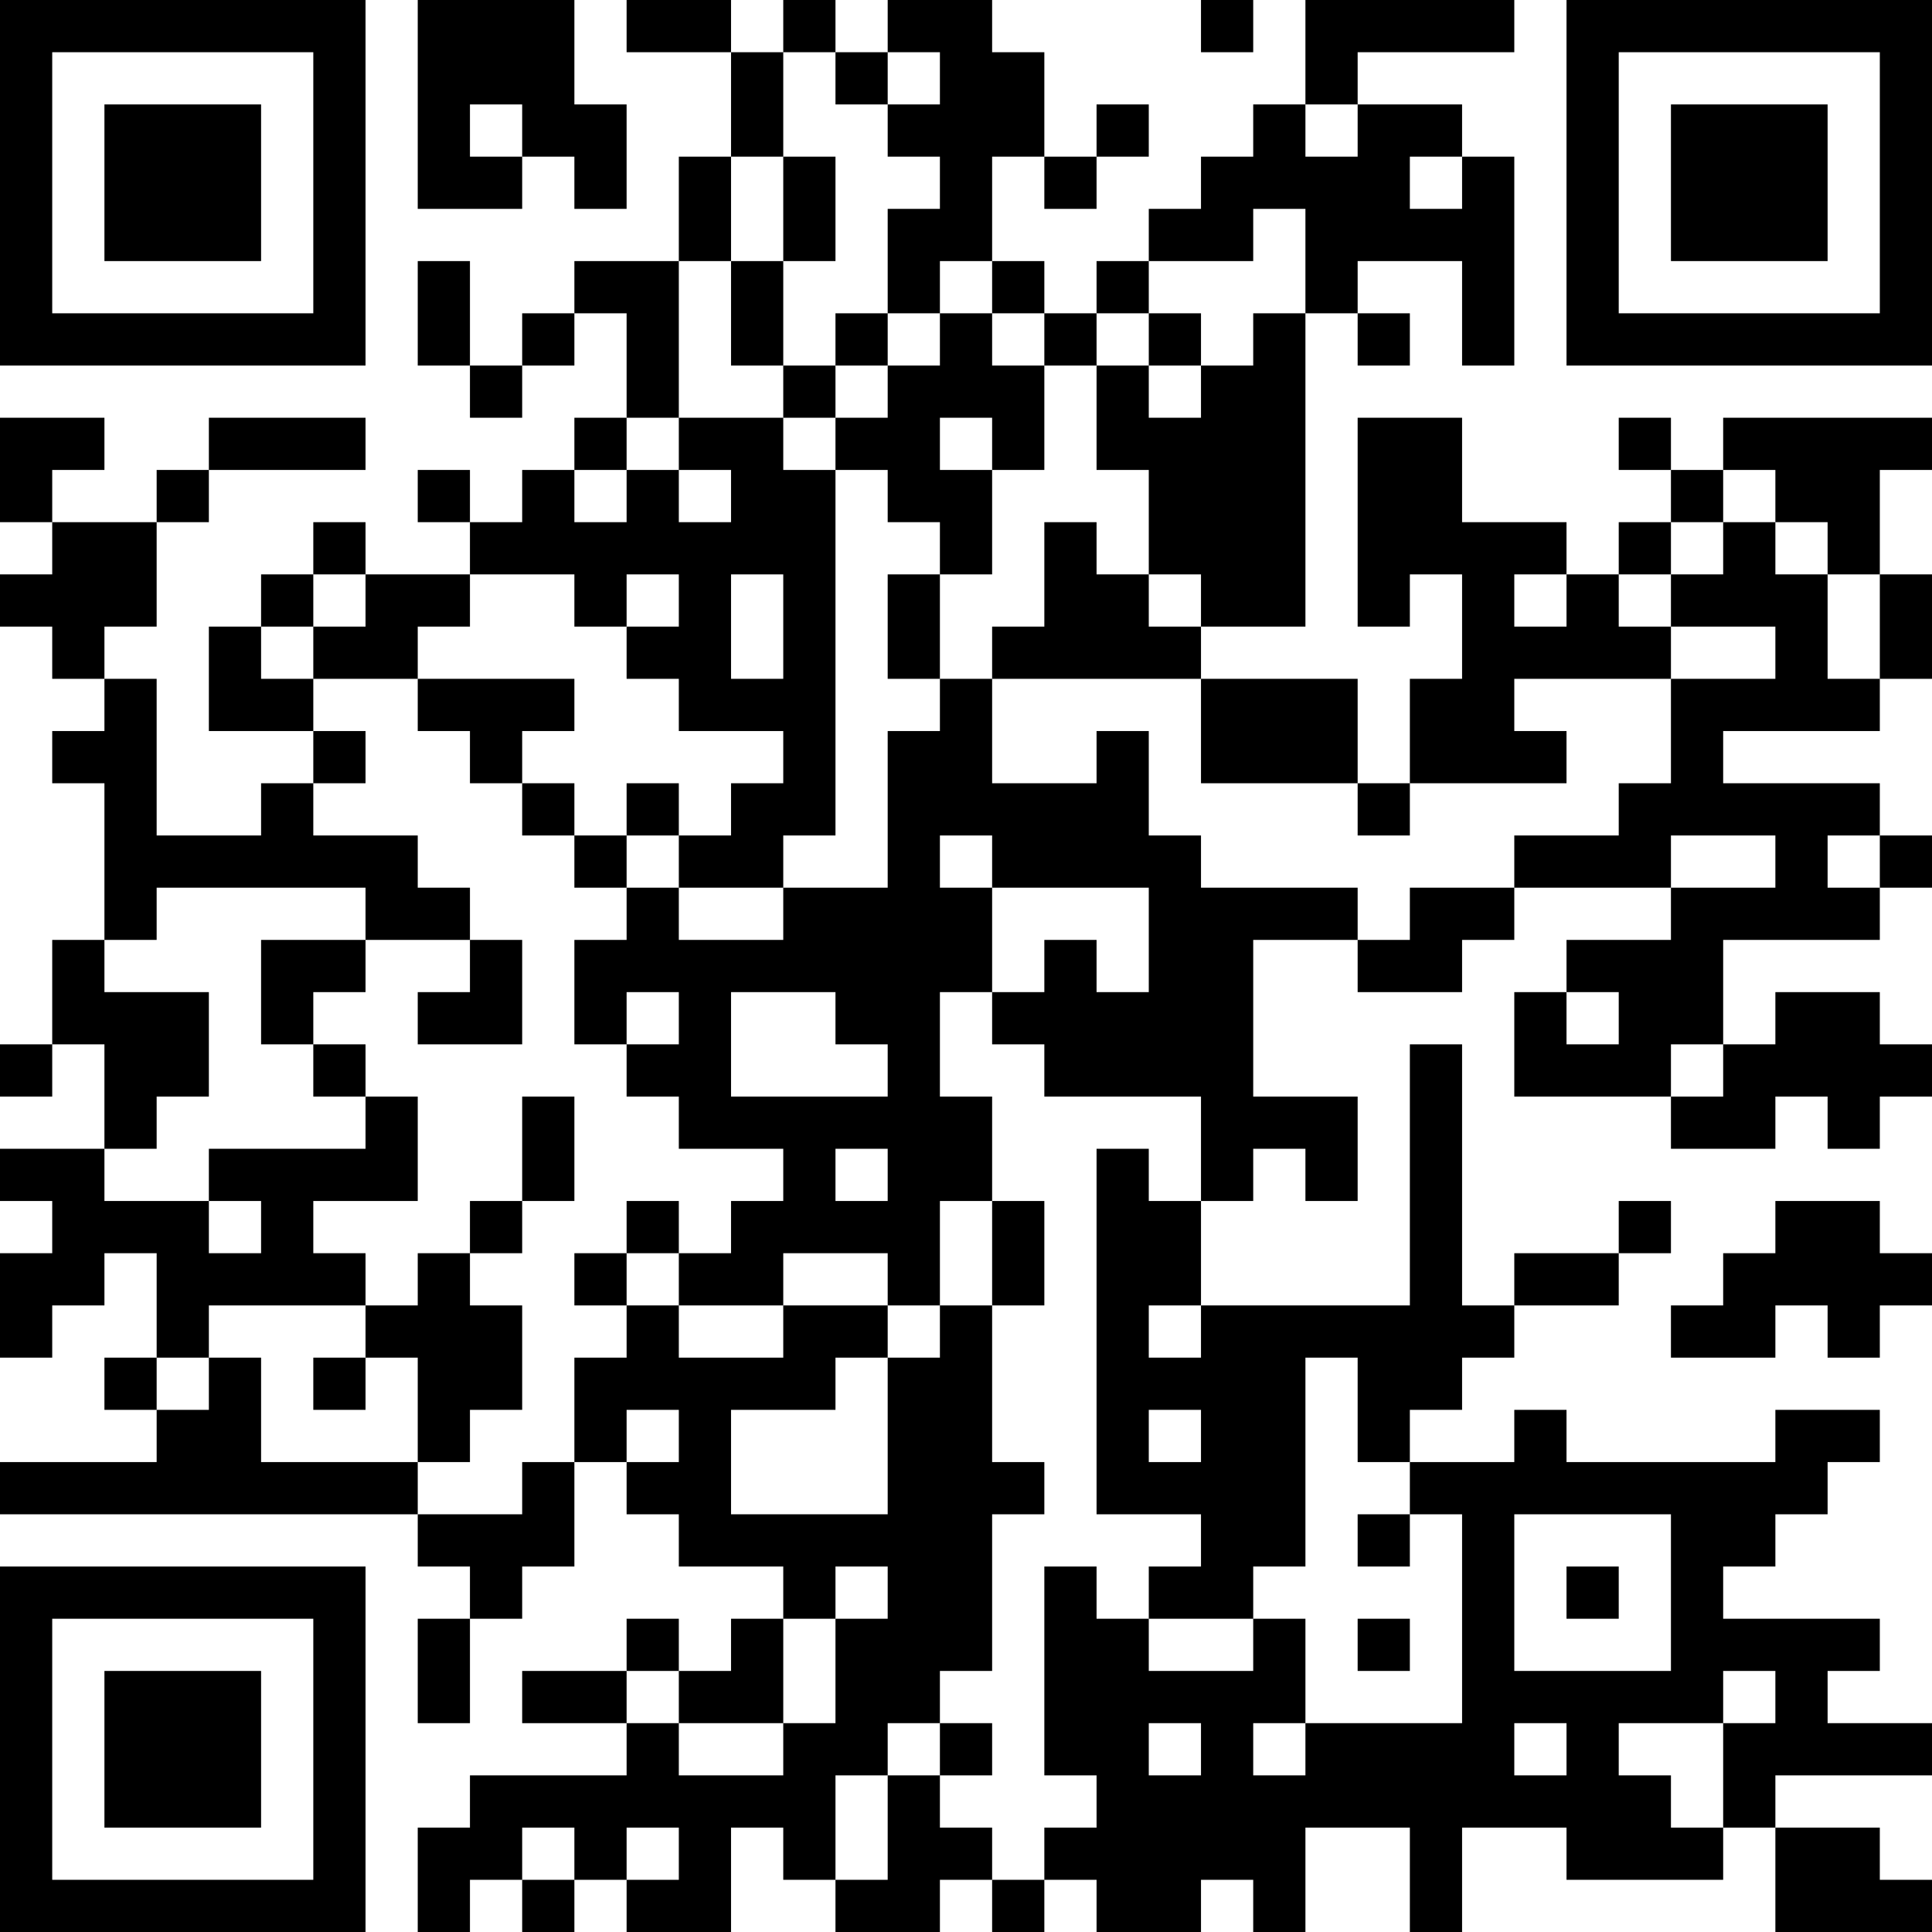 <?xml version="1.0" encoding="UTF-8"?>
<svg xmlns="http://www.w3.org/2000/svg" version="1.1" width="400" height="400" viewBox="0 0 400 400"><rect x="0" y="0" width="400" height="400" fill="#ffffff"/><g transform="scale(10.811)"><g transform="translate(0,0)"><path fill-rule="evenodd" d="M8 0L8 4L10 4L10 3L11 3L11 4L12 4L12 2L11 2L11 0ZM12 0L12 1L14 1L14 3L13 3L13 5L11 5L11 6L10 6L10 7L9 7L9 5L8 5L8 7L9 7L9 8L10 8L10 7L11 7L11 6L12 6L12 8L11 8L11 9L10 9L10 10L9 10L9 9L8 9L8 10L9 10L9 11L7 11L7 10L6 10L6 11L5 11L5 12L4 12L4 14L6 14L6 15L5 15L5 16L3 16L3 13L2 13L2 12L3 12L3 10L4 10L4 9L7 9L7 8L4 8L4 9L3 9L3 10L1 10L1 9L2 9L2 8L0 8L0 10L1 10L1 11L0 11L0 12L1 12L1 13L2 13L2 14L1 14L1 15L2 15L2 18L1 18L1 20L0 20L0 21L1 21L1 20L2 20L2 22L0 22L0 23L1 23L1 24L0 24L0 26L1 26L1 25L2 25L2 24L3 24L3 26L2 26L2 27L3 27L3 28L0 28L0 29L8 29L8 30L9 30L9 31L8 31L8 33L9 33L9 31L10 31L10 30L11 30L11 28L12 28L12 29L13 29L13 30L15 30L15 31L14 31L14 32L13 32L13 31L12 31L12 32L10 32L10 33L12 33L12 34L9 34L9 35L8 35L8 37L9 37L9 36L10 36L10 37L11 37L11 36L12 36L12 37L14 37L14 35L15 35L15 36L16 36L16 37L18 37L18 36L19 36L19 37L20 37L20 36L21 36L21 37L23 37L23 36L24 36L24 37L25 37L25 35L27 35L27 37L28 37L28 35L30 35L30 36L33 36L33 35L34 35L34 37L37 37L37 36L36 36L36 35L34 35L34 34L37 34L37 33L35 33L35 32L36 32L36 31L33 31L33 30L34 30L34 29L35 29L35 28L36 28L36 27L34 27L34 28L30 28L30 27L29 27L29 28L27 28L27 27L28 27L28 26L29 26L29 25L31 25L31 24L32 24L32 23L31 23L31 24L29 24L29 25L28 25L28 20L27 20L27 25L23 25L23 23L24 23L24 22L25 22L25 23L26 23L26 21L24 21L24 18L26 18L26 19L28 19L28 18L29 18L29 17L32 17L32 18L30 18L30 19L29 19L29 21L32 21L32 22L34 22L34 21L35 21L35 22L36 22L36 21L37 21L37 20L36 20L36 19L34 19L34 20L33 20L33 18L36 18L36 17L37 17L37 16L36 16L36 15L33 15L33 14L36 14L36 13L37 13L37 11L36 11L36 9L37 9L37 8L33 8L33 9L32 9L32 8L31 8L31 9L32 9L32 10L31 10L31 11L30 11L30 10L28 10L28 8L26 8L26 12L27 12L27 11L28 11L28 13L27 13L27 15L26 15L26 13L23 13L23 12L25 12L25 6L26 6L26 7L27 7L27 6L26 6L26 5L28 5L28 7L29 7L29 3L28 3L28 2L26 2L26 1L29 1L29 0L25 0L25 2L24 2L24 3L23 3L23 4L22 4L22 5L21 5L21 6L20 6L20 5L19 5L19 3L20 3L20 4L21 4L21 3L22 3L22 2L21 2L21 3L20 3L20 1L19 1L19 0L17 0L17 1L16 1L16 0L15 0L15 1L14 1L14 0ZM23 0L23 1L24 1L24 0ZM15 1L15 3L14 3L14 5L13 5L13 8L12 8L12 9L11 9L11 10L12 10L12 9L13 9L13 10L14 10L14 9L13 9L13 8L15 8L15 9L16 9L16 16L15 16L15 17L13 17L13 16L14 16L14 15L15 15L15 14L13 14L13 13L12 13L12 12L13 12L13 11L12 11L12 12L11 12L11 11L9 11L9 12L8 12L8 13L6 13L6 12L7 12L7 11L6 11L6 12L5 12L5 13L6 13L6 14L7 14L7 15L6 15L6 16L8 16L8 17L9 17L9 18L7 18L7 17L3 17L3 18L2 18L2 19L4 19L4 21L3 21L3 22L2 22L2 23L4 23L4 24L5 24L5 23L4 23L4 22L7 22L7 21L8 21L8 23L6 23L6 24L7 24L7 25L4 25L4 26L3 26L3 27L4 27L4 26L5 26L5 28L8 28L8 29L10 29L10 28L11 28L11 26L12 26L12 25L13 25L13 26L15 26L15 25L17 25L17 26L16 26L16 27L14 27L14 29L17 29L17 26L18 26L18 25L19 25L19 28L20 28L20 29L19 29L19 32L18 32L18 33L17 33L17 34L16 34L16 36L17 36L17 34L18 34L18 35L19 35L19 36L20 36L20 35L21 35L21 34L20 34L20 30L21 30L21 31L22 31L22 32L24 32L24 31L25 31L25 33L24 33L24 34L25 34L25 33L28 33L28 29L27 29L27 28L26 28L26 26L25 26L25 30L24 30L24 31L22 31L22 30L23 30L23 29L21 29L21 22L22 22L22 23L23 23L23 21L20 21L20 20L19 20L19 19L20 19L20 18L21 18L21 19L22 19L22 17L19 17L19 16L18 16L18 17L19 17L19 19L18 19L18 21L19 21L19 23L18 23L18 25L17 25L17 24L15 24L15 25L13 25L13 24L14 24L14 23L15 23L15 22L13 22L13 21L12 21L12 20L13 20L13 19L12 19L12 20L11 20L11 18L12 18L12 17L13 17L13 18L15 18L15 17L17 17L17 14L18 14L18 13L19 13L19 15L21 15L21 14L22 14L22 16L23 16L23 17L26 17L26 18L27 18L27 17L29 17L29 16L31 16L31 15L32 15L32 13L34 13L34 12L32 12L32 11L33 11L33 10L34 10L34 11L35 11L35 13L36 13L36 11L35 11L35 10L34 10L34 9L33 9L33 10L32 10L32 11L31 11L31 12L32 12L32 13L29 13L29 14L30 14L30 15L27 15L27 16L26 16L26 15L23 15L23 13L19 13L19 12L20 12L20 10L21 10L21 11L22 11L22 12L23 12L23 11L22 11L22 9L21 9L21 7L22 7L22 8L23 8L23 7L24 7L24 6L25 6L25 4L24 4L24 5L22 5L22 6L21 6L21 7L20 7L20 6L19 6L19 5L18 5L18 6L17 6L17 4L18 4L18 3L17 3L17 2L18 2L18 1L17 1L17 2L16 2L16 1ZM9 2L9 3L10 3L10 2ZM25 2L25 3L26 3L26 2ZM15 3L15 5L14 5L14 7L15 7L15 8L16 8L16 9L17 9L17 10L18 10L18 11L17 11L17 13L18 13L18 11L19 11L19 9L20 9L20 7L19 7L19 6L18 6L18 7L17 7L17 6L16 6L16 7L15 7L15 5L16 5L16 3ZM27 3L27 4L28 4L28 3ZM22 6L22 7L23 7L23 6ZM16 7L16 8L17 8L17 7ZM18 8L18 9L19 9L19 8ZM14 11L14 13L15 13L15 11ZM29 11L29 12L30 12L30 11ZM8 13L8 14L9 14L9 15L10 15L10 16L11 16L11 17L12 17L12 16L13 16L13 15L12 15L12 16L11 16L11 15L10 15L10 14L11 14L11 13ZM32 16L32 17L34 17L34 16ZM35 16L35 17L36 17L36 16ZM5 18L5 20L6 20L6 21L7 21L7 20L6 20L6 19L7 19L7 18ZM9 18L9 19L8 19L8 20L10 20L10 18ZM14 19L14 21L17 21L17 20L16 20L16 19ZM30 19L30 20L31 20L31 19ZM32 20L32 21L33 21L33 20ZM10 21L10 23L9 23L9 24L8 24L8 25L7 25L7 26L6 26L6 27L7 27L7 26L8 26L8 28L9 28L9 27L10 27L10 25L9 25L9 24L10 24L10 23L11 23L11 21ZM16 22L16 23L17 23L17 22ZM12 23L12 24L11 24L11 25L12 25L12 24L13 24L13 23ZM19 23L19 25L20 25L20 23ZM34 23L34 24L33 24L33 25L32 25L32 26L34 26L34 25L35 25L35 26L36 26L36 25L37 25L37 24L36 24L36 23ZM22 25L22 26L23 26L23 25ZM12 27L12 28L13 28L13 27ZM22 27L22 28L23 28L23 27ZM26 29L26 30L27 30L27 29ZM29 29L29 32L32 32L32 29ZM16 30L16 31L15 31L15 33L13 33L13 32L12 32L12 33L13 33L13 34L15 34L15 33L16 33L16 31L17 31L17 30ZM30 30L30 31L31 31L31 30ZM26 31L26 32L27 32L27 31ZM33 32L33 33L31 33L31 34L32 34L32 35L33 35L33 33L34 33L34 32ZM18 33L18 34L19 34L19 33ZM22 33L22 34L23 34L23 33ZM29 33L29 34L30 34L30 33ZM10 35L10 36L11 36L11 35ZM12 35L12 36L13 36L13 35ZM0 0L0 7L7 7L7 0ZM1 1L1 6L6 6L6 1ZM2 2L2 5L5 5L5 2ZM30 0L30 7L37 7L37 0ZM31 1L31 6L36 6L36 1ZM32 2L32 5L35 5L35 2ZM0 30L0 37L7 37L7 30ZM1 31L1 36L6 36L6 31ZM2 32L2 35L5 35L5 32Z" fill="#000000"/></g></g></svg>
